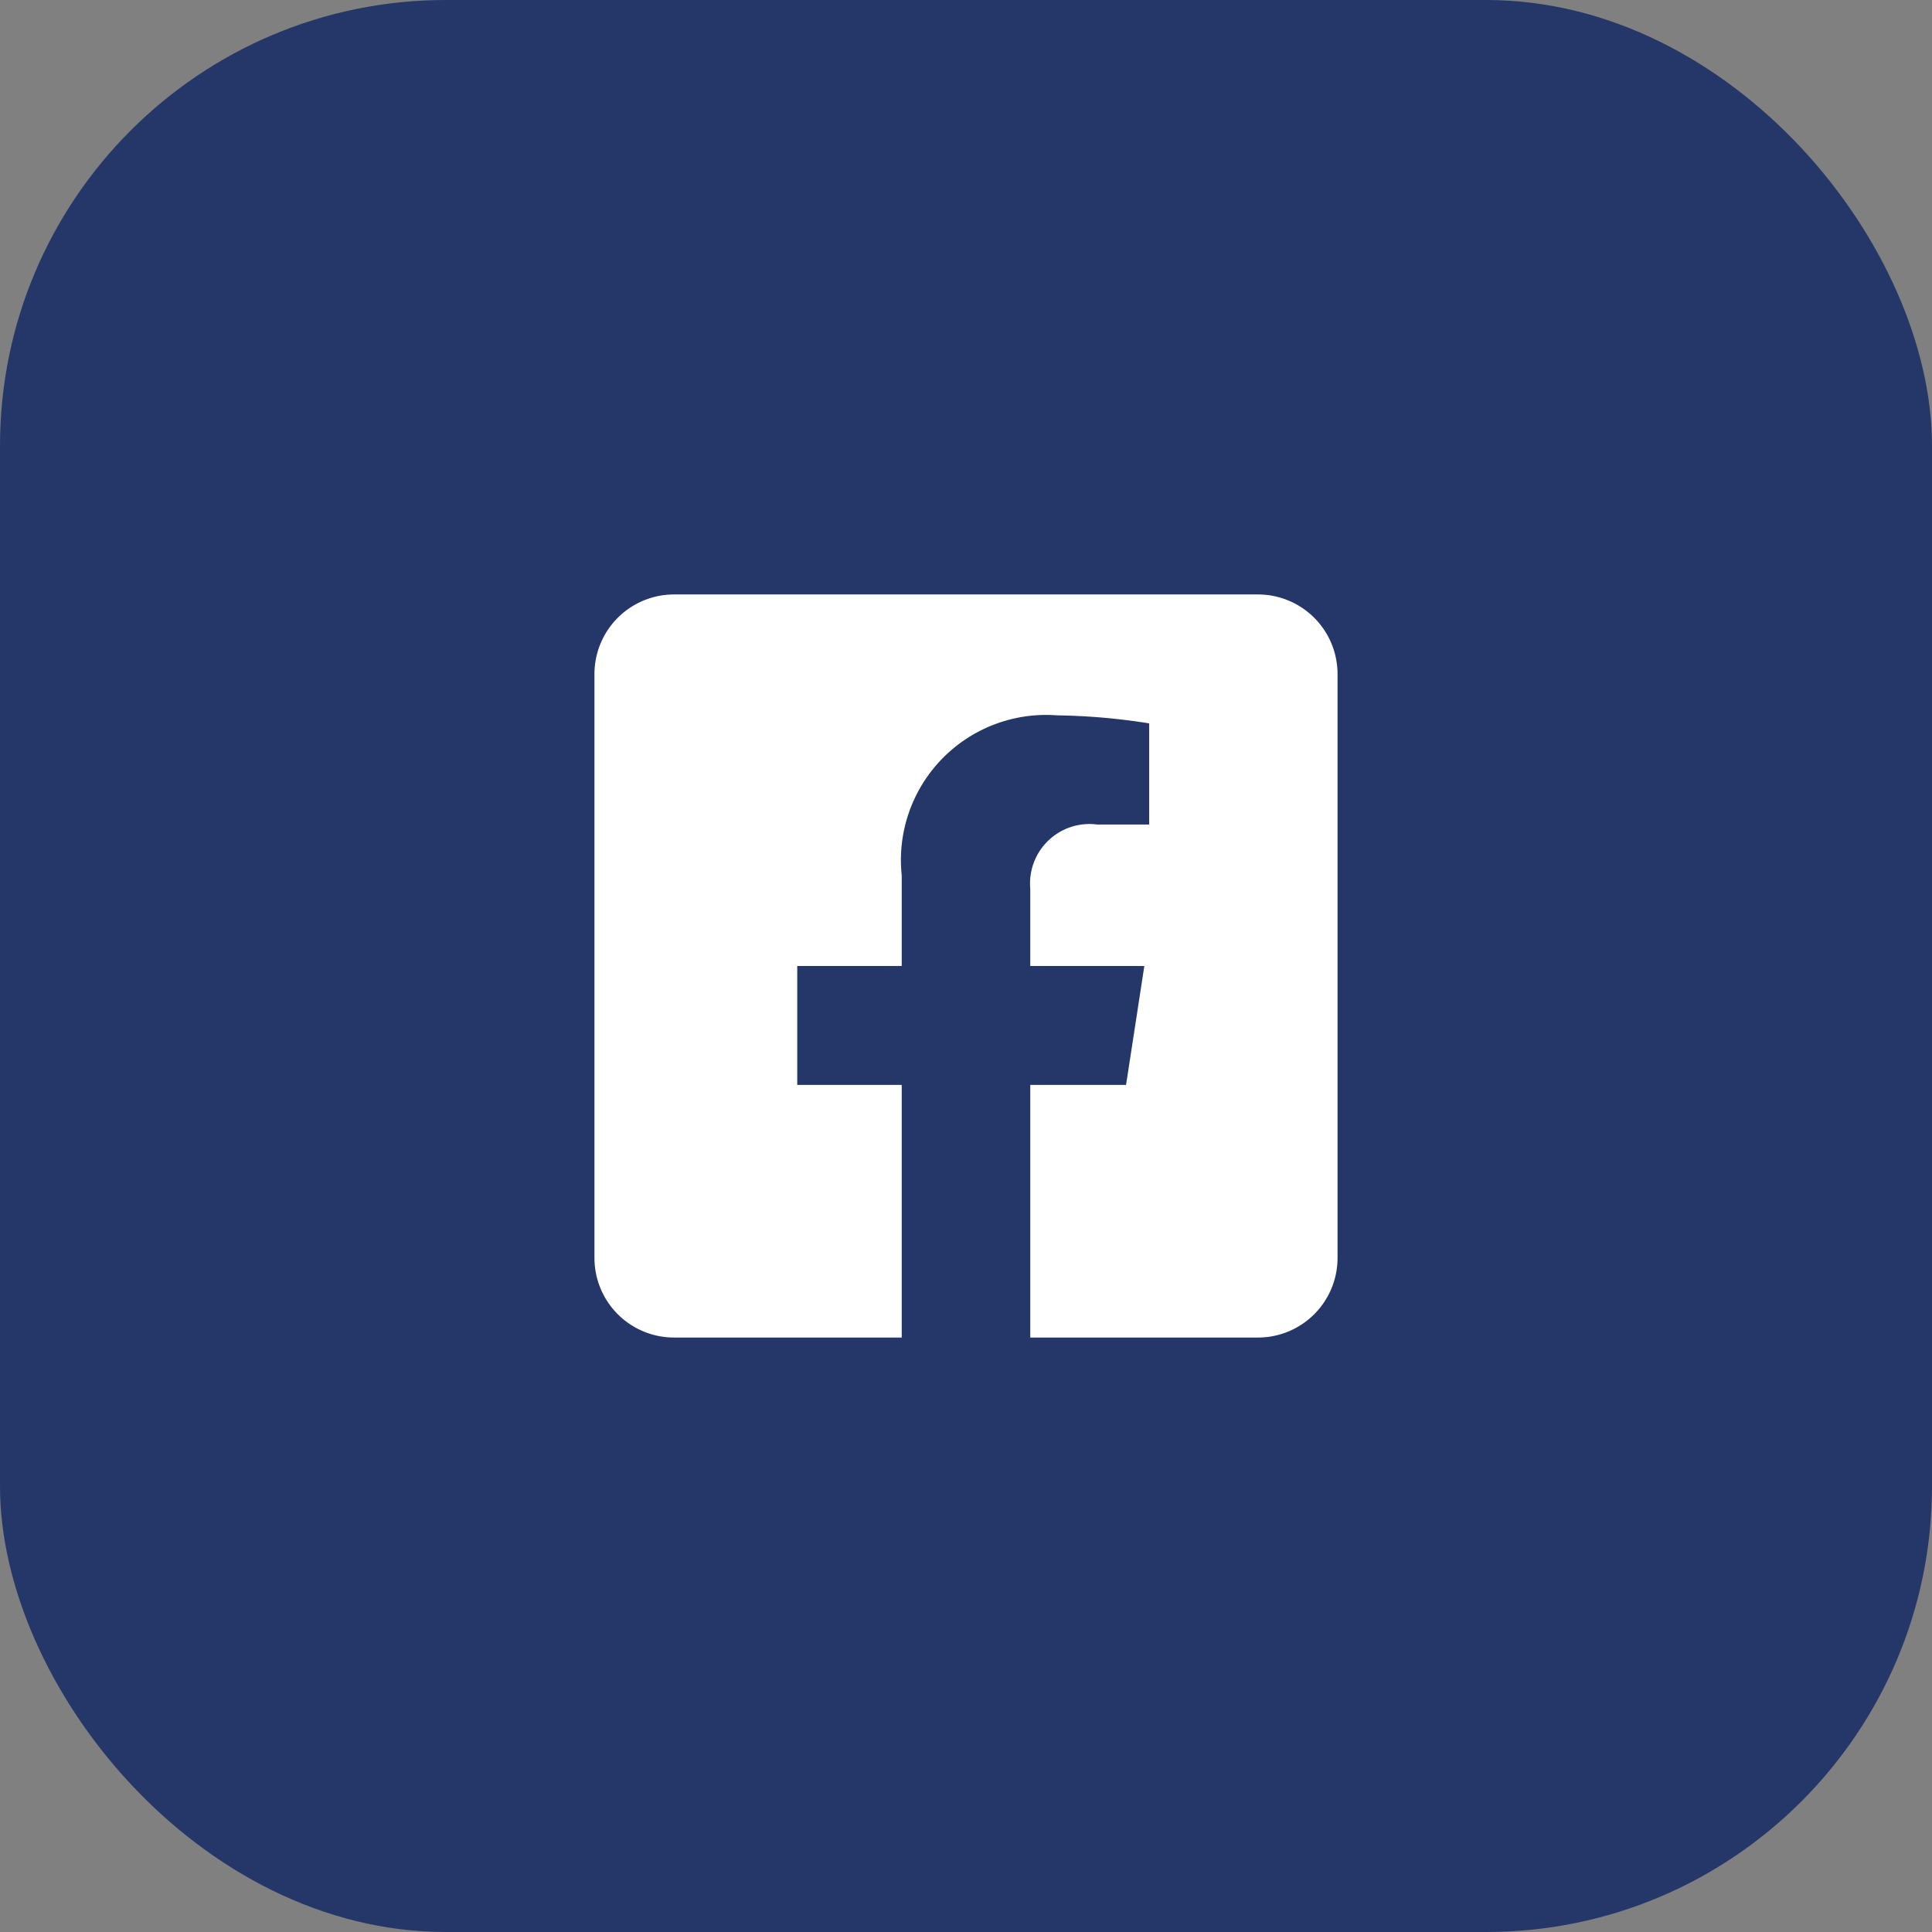 <svg xmlns="http://www.w3.org/2000/svg" width="26" height="26" viewBox="0 0 26 26">
  <rect x="0" y="0" width="26" height="26" fill="#808080" stroke="none"/>
  <g id="Raggruppa_442" data-name="Raggruppa 442" transform="translate(-254 0)">
    <rect id="Rettangolo_174" data-name="Rettangolo 174" width="26" height="26" rx="6" transform="translate(254 0)" fill="#243768"/>
    <path id="Facebook-icon" d="M8.929,2.25H1.071A1.071,1.071,0,0,0,0,3.321v7.857A1.071,1.071,0,0,0,1.071,12.25H4.135V8.85H2.729V7.25H4.135V6.03A1.953,1.953,0,0,1,6.226,3.877a8.519,8.519,0,0,1,1.239.108V5.346h-.7a.8.8,0,0,0-.9.865V7.25H7.4l-.246,1.6H5.865v3.4H8.929A1.071,1.071,0,0,0,10,11.179V3.321A1.071,1.071,0,0,0,8.929,2.25Z" transform="translate(262 5.75)" fill="#fff"/>
  </g>
</svg>
